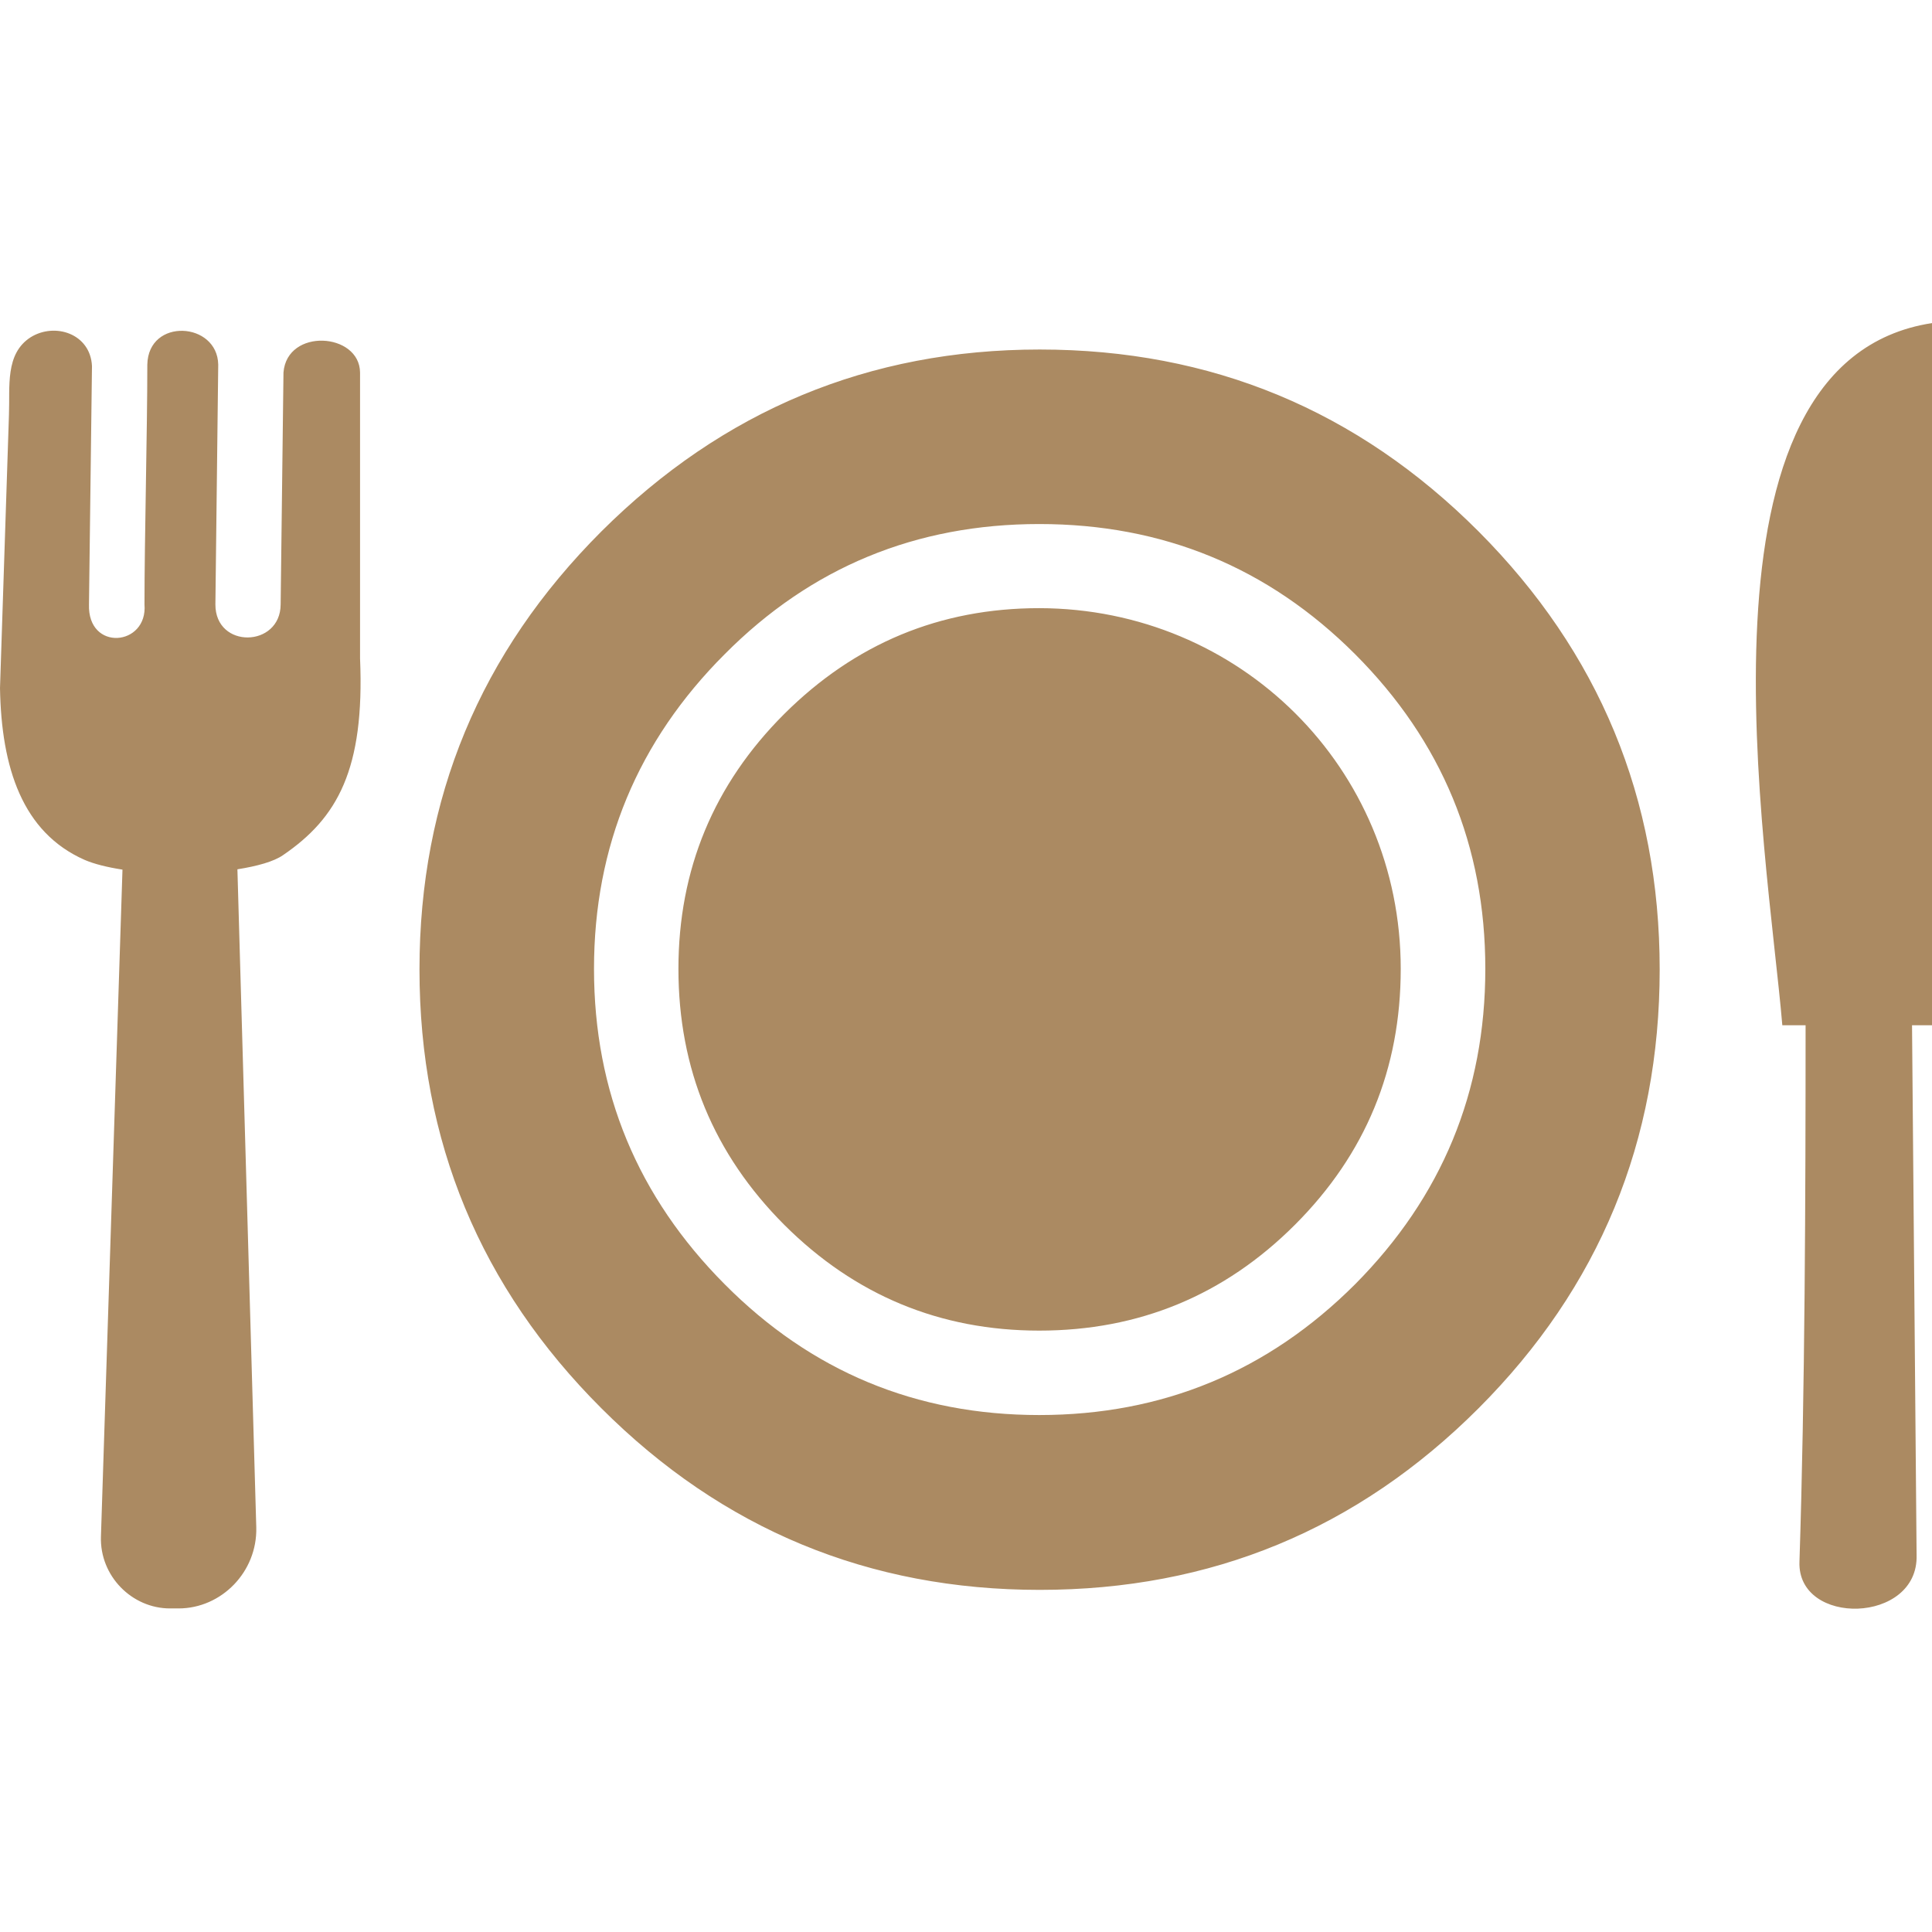 <!DOCTYPE svg PUBLIC "-//W3C//DTD SVG 1.1//EN" "http://www.w3.org/Graphics/SVG/1.1/DTD/svg11.dtd">
<!-- Uploaded to: SVG Repo, www.svgrepo.com, Transformed by: SVG Repo Mixer Tools -->
<svg fill="#AB8A62" width="800px" height="800px" viewBox="0 -20.55 122.88 122.88" version="1.1" id="Layer_1" xmlns="http://www.w3.org/2000/svg" xmlns:xlink="http://www.w3.org/1999/xlink" style="enable-background:new 0 0 122.88 81.77" xml:space="preserve">
<g id="SVGRepo_bgCarrier" stroke-width="0"/>
<g id="SVGRepo_tracerCarrier" stroke-linecap="round" stroke-linejoin="round"/>
<g id="SVGRepo_iconCarrier"> <style type="text/css">  .st0{fill-rule:evenodd;clip-rule:evenodd;}  </style> <g> <path class="st0" d="M18,33.84c3.46-2.36,5.2-5.45,4.9-12.52V3.14c-0.03-2.54-4.64-2.85-4.87,0l-0.18,14.75 c-0.01,2.76-4.16,2.85-4.15,0l0.18-15.25c-0.05-2.73-4.45-3-4.51,0c0,4.23-0.18,11.02-0.18,15.25c0.22,2.67-3.63,3.02-3.53,0 L5.85,2.73c-0.1-2.06-2.36-2.79-3.9-1.83C0.31,1.95,0.64,4.05,0.57,5.82L0,23.22c0.09,5.06,1.42,9.17,5.38,10.92 c0.6,0.26,1.44,0.47,2.41,0.62L6.42,77.18c-0.08,2.52,1.98,4.57,4.39,4.57h0.55c2.72,0,5.01-2.32,4.94-5.15l-1.2-41.86 C16.36,34.54,17.41,34.25,18,33.84L18,33.84L18,33.84z M113.36,44.66h1.48c0,10.83-0.04,23.34-0.39,34.12 c-0.15,4.13,7.59,3.97,7.45-0.43l-0.29-33.69h1.27V0C106.9,2.45,112.41,33.39,113.36,44.66L113.36,44.66z M105.56,41.11 c0,10.91-3.84,20.22-11.52,27.91c-7.7,7.7-17,11.55-27.91,11.55c-10.86,0-20.17-3.84-27.88-11.55c-7.7-7.69-11.57-17-11.57-27.91 c0-10.88,3.86-20.15,11.57-27.86c7.73-7.7,17.02-11.57,27.88-11.57c10.91,0,20.21,3.86,27.91,11.57 C101.71,20.95,105.56,30.23,105.56,41.11L105.56,41.11z M89.09,41.07c0,6.36-2.23,11.78-6.73,16.28 c-4.48,4.48-9.91,6.73-16.26,6.73c-6.31,0-11.73-2.25-16.22-6.73c-4.49-4.5-6.73-9.92-6.73-16.28c0-6.31,2.24-11.73,6.73-16.21 c4.5-4.48,9.91-6.73,16.22-6.73C78.86,18.15,89.09,28.29,89.09,41.07L89.09,41.07z M86.19,21.06c-5.53-5.53-12.23-8.28-20.09-8.28 c-7.84,0-14.52,2.75-20.01,8.28c-5.53,5.53-8.31,12.21-8.31,20.01c0,7.83,2.78,14.5,8.31,20.06c5.5,5.54,12.17,8.32,20.01,8.32 c7.85,0,14.55-2.78,20.09-8.32c5.51-5.55,8.28-12.23,8.28-20.06C94.47,33.26,91.71,26.59,86.19,21.06L86.19,21.06z"/> </g> </g>
</svg>